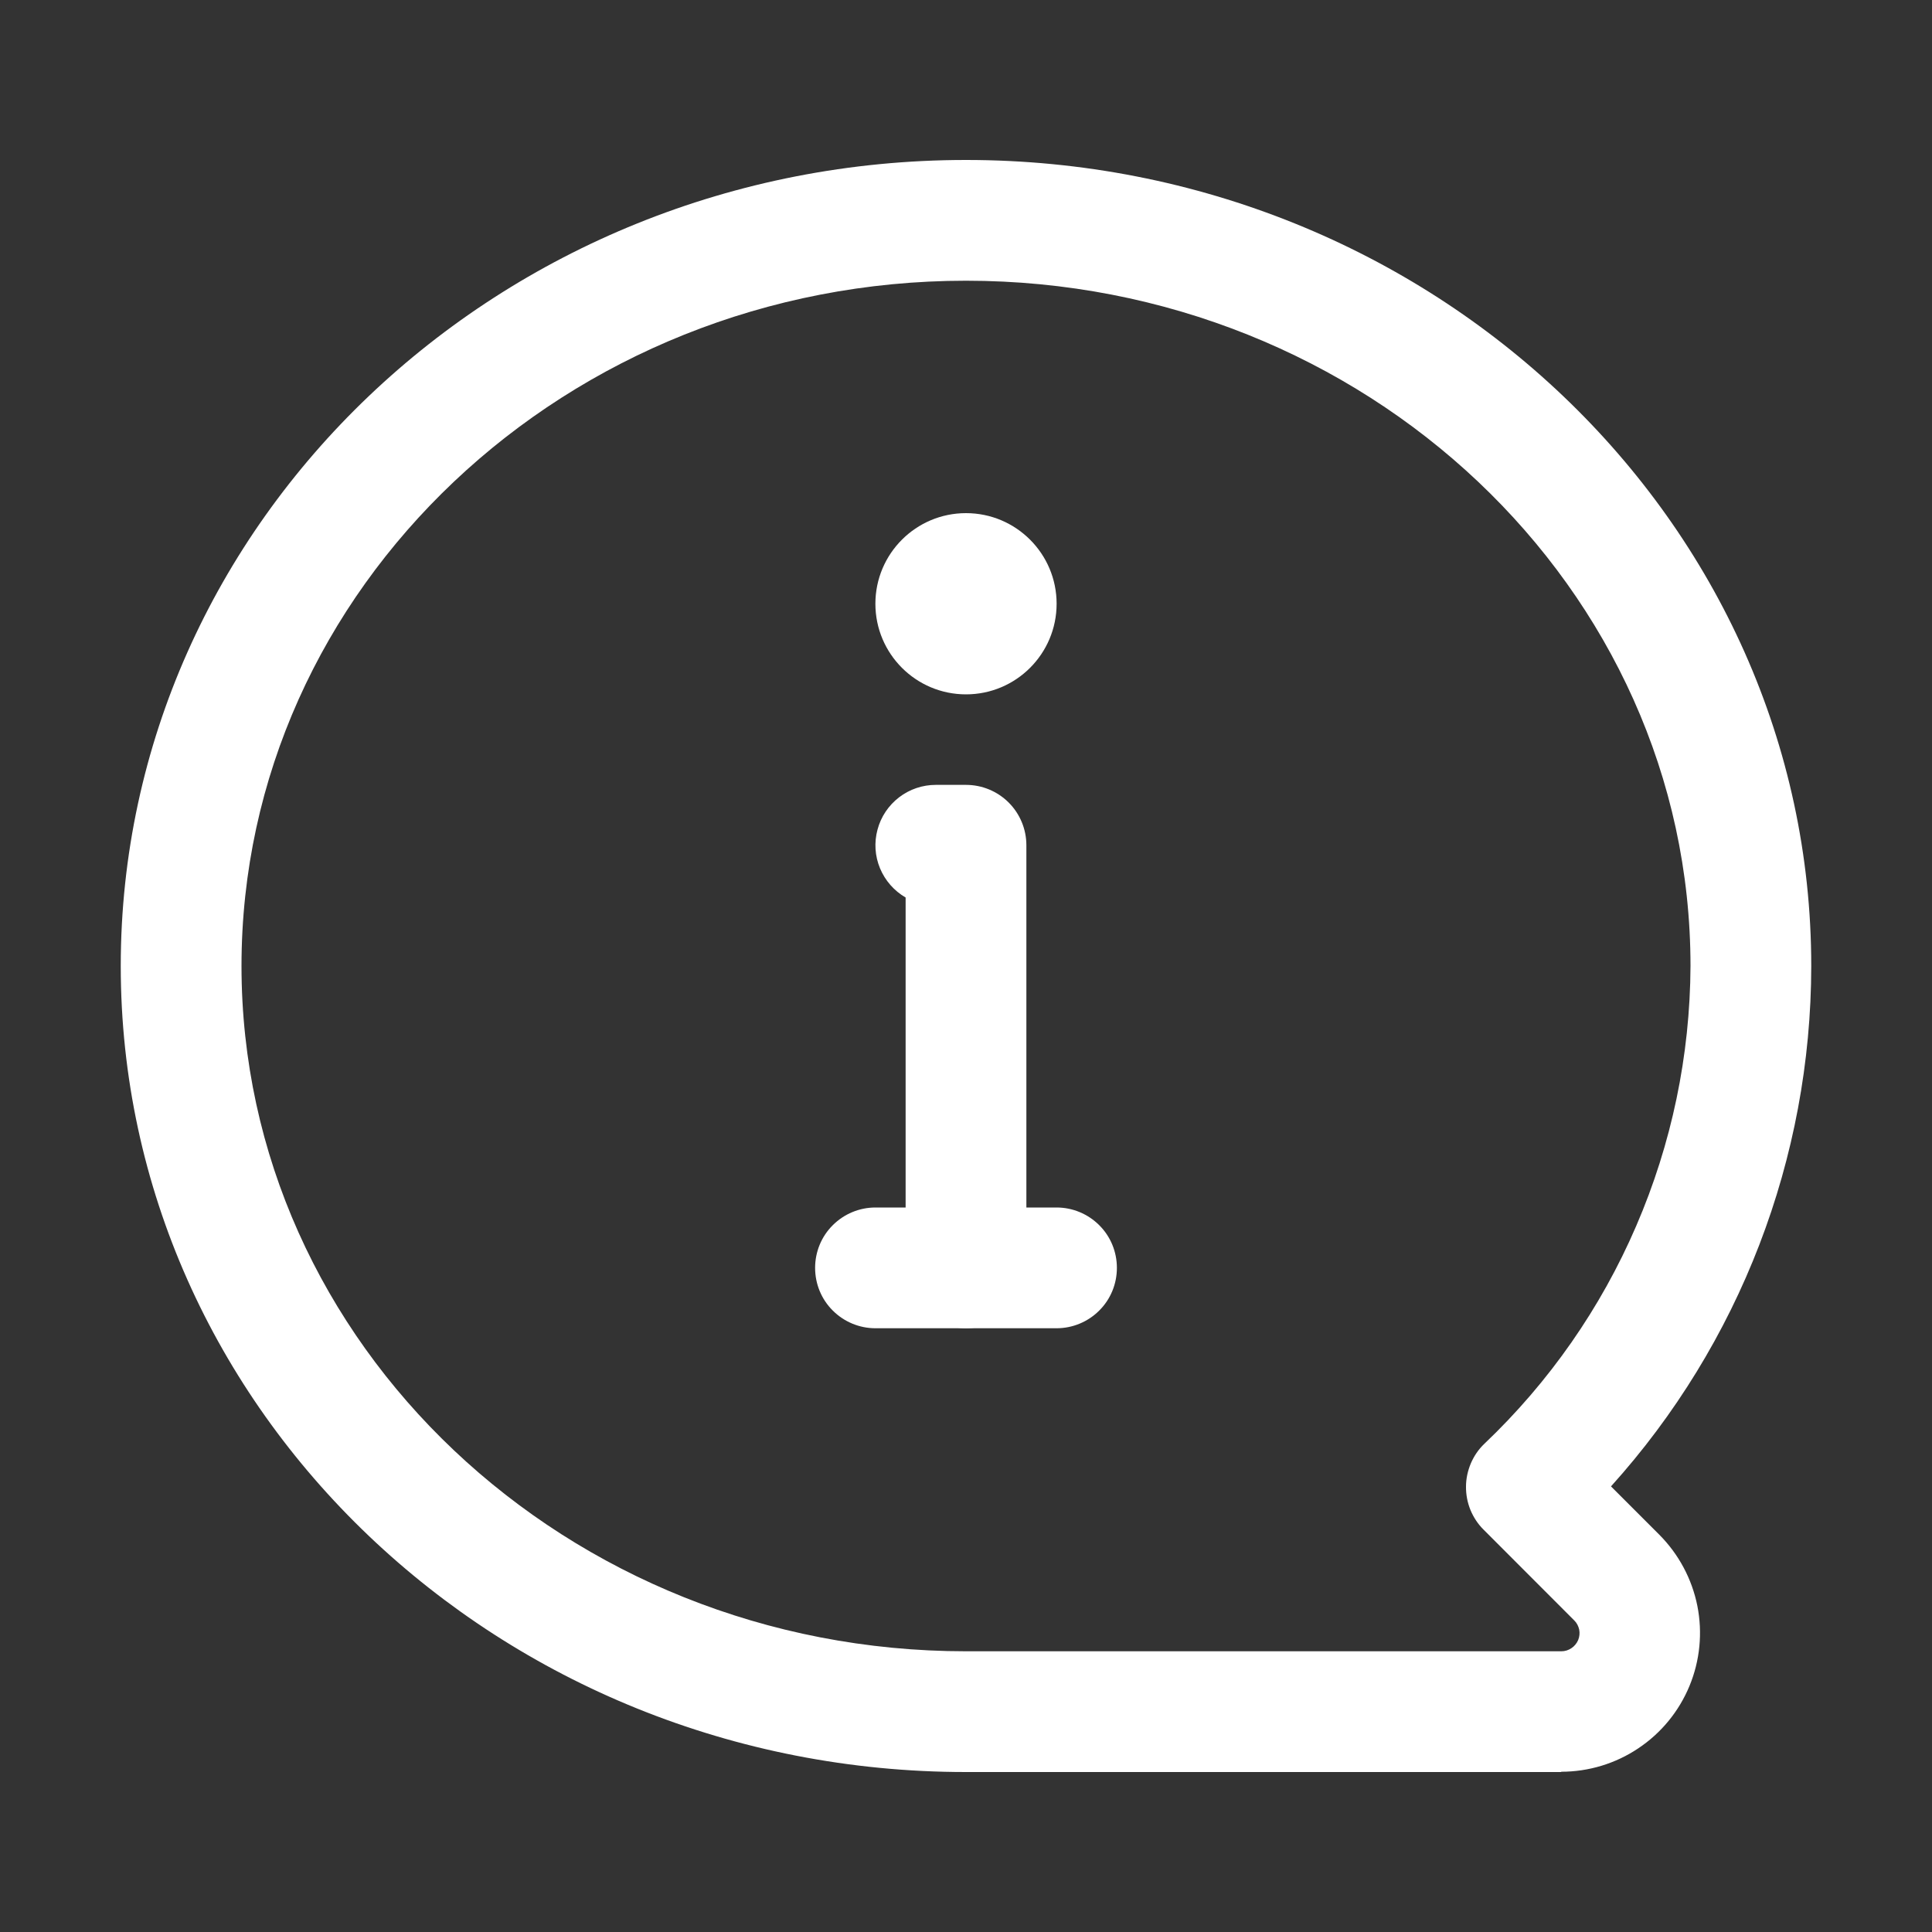 <svg width="20" height="20" viewBox="0 0 20 20" fill="none" xmlns="http://www.w3.org/2000/svg"><rect x="0" y="0" width="20" height="20" fill="#333333" stroke="none"/><path d="M16.163 18.344H10C5.175 18.344 1.25 14.601 1.25 10C1.25 5.399 5.175 1.656 10 1.656C14.825 1.656 18.75 5.399 18.75 10C18.748 11.99 18.01 13.909 16.677 15.387L17.177 15.887C17.378 16.089 17.515 16.345 17.571 16.624C17.626 16.902 17.598 17.191 17.489 17.454C17.38 17.717 17.196 17.941 16.959 18.099C16.723 18.257 16.445 18.341 16.161 18.341L16.163 18.344ZM10 2.906C5.864 2.906 2.5 6.089 2.5 10C2.5 13.911 5.864 17.094 10 17.094H16.163C16.2 17.094 16.236 17.083 16.267 17.062C16.298 17.042 16.322 17.012 16.337 16.978C16.351 16.944 16.355 16.906 16.348 16.87C16.34 16.834 16.323 16.8 16.296 16.774L15.359 15.836C15.3 15.778 15.254 15.708 15.222 15.631C15.191 15.555 15.175 15.472 15.176 15.389C15.176 15.307 15.194 15.225 15.226 15.149C15.259 15.072 15.306 15.003 15.366 14.946C16.037 14.308 16.572 13.541 16.938 12.691C17.305 11.841 17.496 10.926 17.5 10C17.5 6.089 14.136 2.906 10 2.906Z" fill="white"/><path d="M10.938 13.75H9.062C8.897 13.75 8.738 13.684 8.621 13.567C8.503 13.45 8.438 13.291 8.438 13.125C8.438 12.959 8.503 12.8 8.621 12.683C8.738 12.566 8.897 12.5 9.062 12.5H10.938C11.103 12.5 11.262 12.566 11.379 12.683C11.497 12.8 11.562 12.959 11.562 13.125C11.562 13.291 11.497 13.45 11.379 13.567C11.262 13.684 11.103 13.75 10.938 13.75Z" fill="white"/><path d="M10 13.75C9.834 13.75 9.675 13.684 9.558 13.567C9.441 13.45 9.375 13.291 9.375 13.125V9.291C9.256 9.222 9.163 9.116 9.11 8.989C9.057 8.862 9.048 8.721 9.084 8.588C9.119 8.455 9.198 8.338 9.307 8.254C9.416 8.17 9.55 8.125 9.687 8.125H10C10.166 8.125 10.325 8.191 10.442 8.308C10.559 8.425 10.625 8.584 10.625 8.75V13.125C10.625 13.291 10.559 13.45 10.442 13.567C10.325 13.684 10.166 13.75 10 13.75Z" fill="white"/><path d="M10 7.188C10.518 7.188 10.938 6.768 10.938 6.25C10.938 5.732 10.518 5.312 10 5.312C9.482 5.312 9.062 5.732 9.062 6.25C9.062 6.768 9.482 7.188 10 7.188Z" fill="white"/></svg>